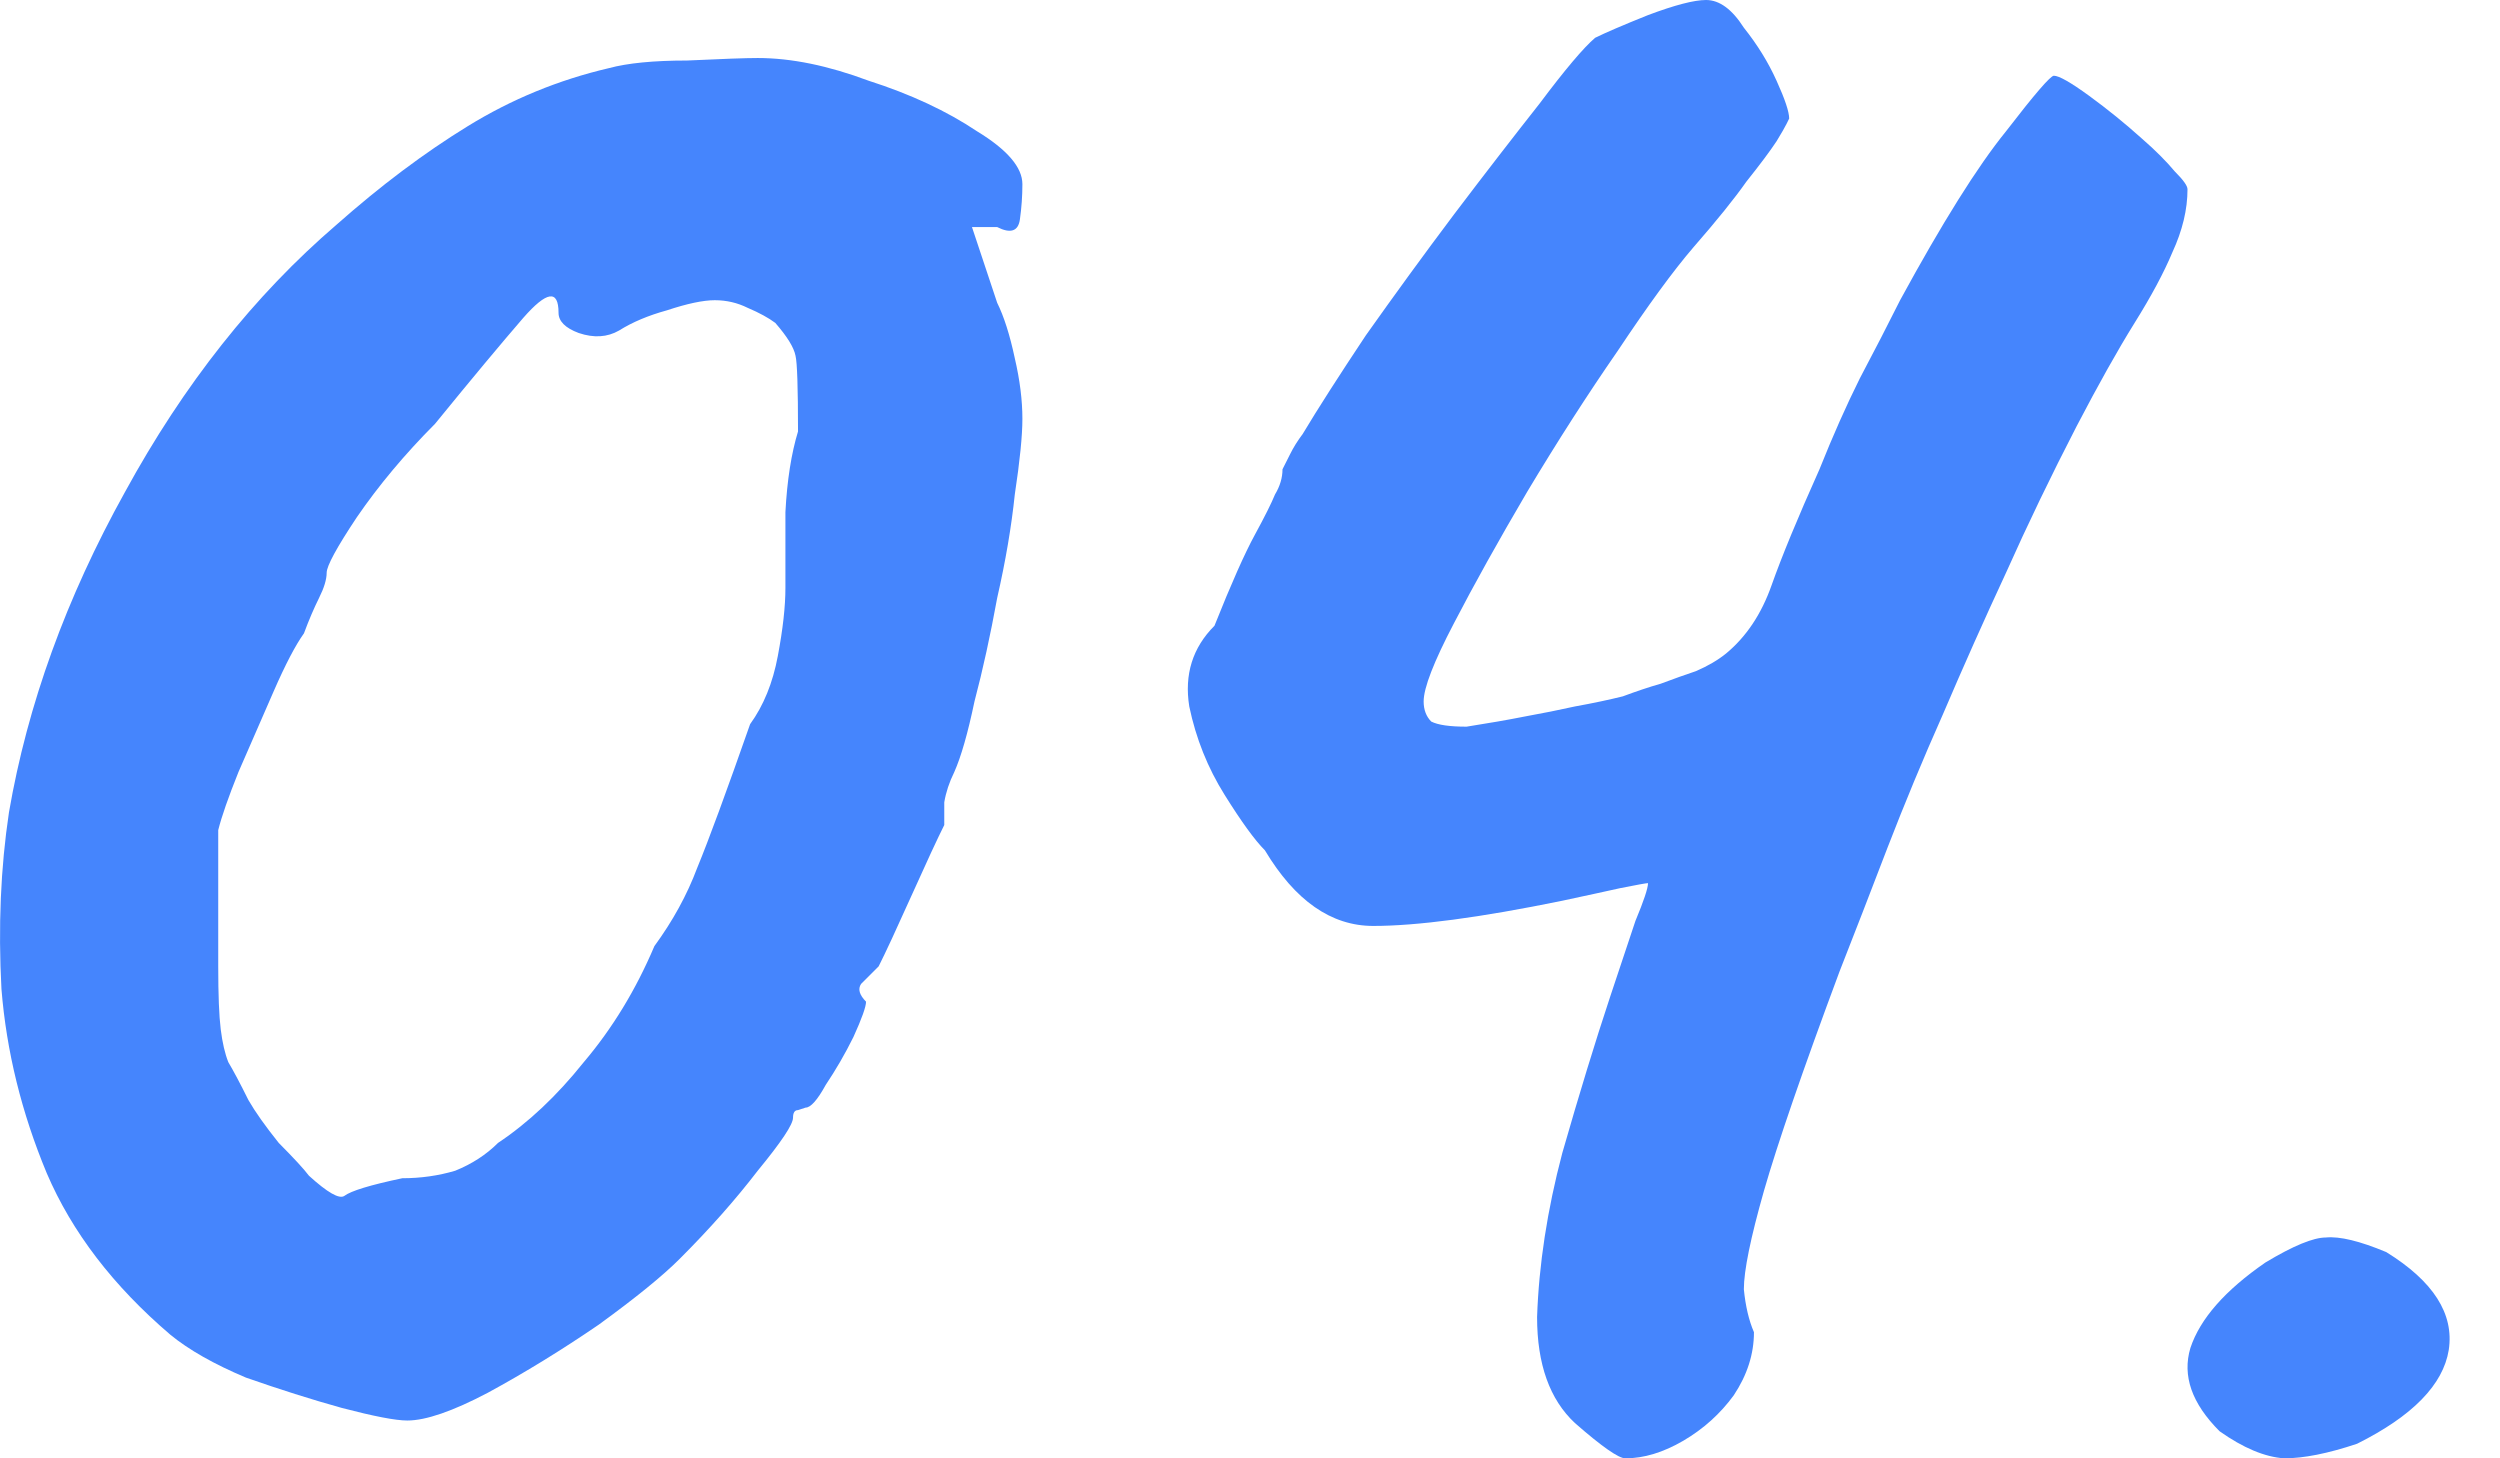 <svg width="24" height="14" viewBox="0 0 24 14" fill="none" xmlns="http://www.w3.org/2000/svg">
<path d="M3.91 13.637C3.797 13.637 3.587 13.596 3.281 13.516C2.99 13.435 2.684 13.338 2.361 13.225C2.055 13.096 1.813 12.959 1.635 12.813C1.087 12.345 0.691 11.828 0.449 11.263C0.207 10.682 0.062 10.092 0.014 9.495C-0.018 8.897 0.006 8.332 0.086 7.799C0.264 6.766 0.635 5.74 1.2 4.723C1.764 3.69 2.442 2.834 3.232 2.156C3.652 1.784 4.071 1.469 4.491 1.211C4.91 0.953 5.362 0.767 5.846 0.654C6.024 0.606 6.274 0.581 6.596 0.581C6.935 0.565 7.161 0.557 7.274 0.557C7.597 0.557 7.951 0.63 8.339 0.775C8.742 0.904 9.089 1.066 9.379 1.26C9.67 1.437 9.815 1.607 9.815 1.768C9.815 1.881 9.807 1.994 9.791 2.107C9.775 2.22 9.702 2.245 9.573 2.18H9.331L9.573 2.907C9.637 3.036 9.694 3.213 9.742 3.439C9.791 3.649 9.815 3.843 9.815 4.021C9.815 4.182 9.791 4.424 9.742 4.747C9.71 5.054 9.654 5.385 9.573 5.74C9.508 6.096 9.436 6.427 9.355 6.734C9.291 7.04 9.226 7.266 9.161 7.412C9.113 7.509 9.081 7.606 9.065 7.702C9.065 7.783 9.065 7.856 9.065 7.92C9 8.05 8.895 8.276 8.75 8.599C8.605 8.922 8.5 9.148 8.435 9.277C8.371 9.341 8.314 9.398 8.266 9.446C8.234 9.495 8.25 9.551 8.314 9.616C8.314 9.664 8.274 9.777 8.193 9.955C8.113 10.117 8.024 10.27 7.927 10.415C7.847 10.561 7.782 10.633 7.734 10.633C7.734 10.633 7.709 10.641 7.661 10.657C7.629 10.657 7.613 10.682 7.613 10.73C7.613 10.795 7.5 10.964 7.274 11.239C7.064 11.513 6.814 11.796 6.524 12.086C6.362 12.248 6.104 12.458 5.749 12.716C5.394 12.959 5.039 13.177 4.684 13.37C4.346 13.548 4.088 13.637 3.91 13.637ZM3.862 11.311C4.039 11.311 4.208 11.287 4.37 11.239C4.531 11.174 4.668 11.085 4.781 10.972C5.072 10.778 5.346 10.52 5.604 10.197C5.878 9.874 6.104 9.503 6.282 9.083C6.459 8.841 6.596 8.591 6.693 8.332C6.806 8.058 6.975 7.597 7.201 6.952C7.33 6.774 7.419 6.556 7.467 6.298C7.516 6.039 7.54 5.821 7.54 5.644C7.54 5.466 7.54 5.224 7.54 4.917C7.556 4.61 7.597 4.352 7.661 4.142C7.661 3.722 7.653 3.48 7.637 3.415C7.621 3.334 7.556 3.23 7.443 3.1C7.379 3.052 7.29 3.003 7.177 2.955C7.08 2.907 6.975 2.882 6.862 2.882C6.75 2.882 6.596 2.915 6.403 2.979C6.225 3.028 6.072 3.092 5.943 3.173C5.83 3.238 5.701 3.246 5.556 3.197C5.427 3.149 5.362 3.084 5.362 3.003C5.362 2.777 5.249 2.794 5.023 3.052C4.814 3.294 4.531 3.633 4.176 4.069C3.886 4.36 3.636 4.659 3.426 4.965C3.232 5.256 3.136 5.434 3.136 5.498C3.136 5.563 3.111 5.644 3.063 5.74C3.015 5.837 2.966 5.95 2.918 6.08C2.837 6.193 2.74 6.378 2.627 6.637C2.514 6.895 2.402 7.153 2.289 7.412C2.192 7.654 2.127 7.84 2.095 7.969C2.095 8.033 2.095 8.211 2.095 8.502C2.095 8.776 2.095 9.035 2.095 9.277C2.095 9.551 2.103 9.753 2.119 9.882C2.135 10.011 2.16 10.117 2.192 10.197C2.24 10.278 2.305 10.399 2.385 10.561C2.45 10.674 2.547 10.811 2.676 10.972C2.821 11.118 2.918 11.223 2.966 11.287C3.144 11.449 3.257 11.513 3.305 11.481C3.37 11.432 3.555 11.376 3.862 11.311Z" fill="#4585FD"/>
<path d="M15.603 14C15.539 14 15.377 13.887 15.119 13.661C14.877 13.435 14.756 13.096 14.756 12.644C14.773 12.143 14.853 11.618 14.998 11.069C15.16 10.504 15.313 10.004 15.458 9.567C15.555 9.277 15.636 9.035 15.7 8.841C15.781 8.647 15.821 8.526 15.821 8.478C15.805 8.478 15.716 8.494 15.555 8.526C15.41 8.558 15.224 8.599 14.998 8.647C14.208 8.809 13.603 8.889 13.183 8.889C12.78 8.889 12.433 8.647 12.143 8.163C12.046 8.066 11.917 7.888 11.756 7.63C11.594 7.371 11.481 7.089 11.417 6.782C11.368 6.475 11.449 6.217 11.659 6.007C11.82 5.603 11.949 5.313 12.046 5.135C12.143 4.957 12.207 4.828 12.24 4.747C12.288 4.667 12.312 4.586 12.312 4.505C12.328 4.473 12.352 4.424 12.385 4.36C12.417 4.295 12.457 4.231 12.506 4.166C12.651 3.924 12.853 3.609 13.111 3.221C13.385 2.834 13.667 2.446 13.958 2.059C14.264 1.655 14.539 1.3 14.781 0.993C15.023 0.67 15.2 0.46 15.313 0.363C15.41 0.315 15.579 0.242 15.821 0.145C16.079 0.048 16.265 0 16.378 0C16.507 0 16.628 0.089 16.741 0.266C16.87 0.428 16.975 0.597 17.055 0.775C17.136 0.953 17.176 1.074 17.176 1.138C17.176 1.138 17.168 1.155 17.152 1.187C17.136 1.219 17.104 1.276 17.055 1.356C16.991 1.453 16.894 1.582 16.765 1.744C16.652 1.905 16.483 2.115 16.257 2.374C16.063 2.6 15.821 2.931 15.531 3.367C15.24 3.787 14.95 4.239 14.66 4.723C14.385 5.191 14.151 5.611 13.958 5.983C13.764 6.354 13.667 6.604 13.667 6.734C13.667 6.814 13.692 6.879 13.74 6.927C13.805 6.96 13.917 6.976 14.079 6.976C14.289 6.943 14.474 6.911 14.635 6.879C14.813 6.847 14.974 6.814 15.119 6.782C15.297 6.75 15.45 6.717 15.579 6.685C15.708 6.637 15.829 6.596 15.942 6.564C16.071 6.516 16.184 6.475 16.281 6.443C16.394 6.394 16.491 6.338 16.571 6.273C16.765 6.112 16.91 5.894 17.007 5.619C17.104 5.345 17.257 4.973 17.467 4.505C17.596 4.182 17.725 3.892 17.854 3.633C17.999 3.359 18.128 3.108 18.241 2.882C18.645 2.14 18.983 1.599 19.258 1.26C19.532 0.904 19.685 0.727 19.717 0.727C19.766 0.727 19.879 0.791 20.056 0.92C20.234 1.05 20.403 1.187 20.564 1.332C20.694 1.445 20.798 1.55 20.879 1.647C20.96 1.728 21 1.784 21 1.817C21 2.01 20.952 2.212 20.855 2.422C20.774 2.616 20.653 2.842 20.492 3.1C20.331 3.359 20.145 3.69 19.935 4.093C19.693 4.562 19.467 5.03 19.258 5.498C19.048 5.95 18.846 6.403 18.653 6.855C18.459 7.291 18.282 7.719 18.12 8.138C17.959 8.558 17.806 8.954 17.66 9.325C17.305 10.278 17.064 10.98 16.934 11.432C16.805 11.885 16.741 12.2 16.741 12.377C16.757 12.539 16.789 12.676 16.838 12.789C16.838 12.999 16.773 13.201 16.644 13.395C16.515 13.572 16.354 13.717 16.16 13.831C15.966 13.944 15.781 14 15.603 14Z" fill="#4585FD"/>
<path d="M22.628 13.86C22.348 13.954 22.114 14 21.928 14C21.741 13.987 21.534 13.9 21.308 13.74C21.041 13.473 20.948 13.207 21.028 12.94C21.121 12.66 21.361 12.387 21.748 12.12C22.014 11.96 22.208 11.88 22.328 11.88C22.461 11.867 22.654 11.914 22.908 12.02C23.361 12.3 23.561 12.614 23.508 12.96C23.454 13.293 23.161 13.594 22.628 13.86Z" fill="#4585FD"/>
</svg>
